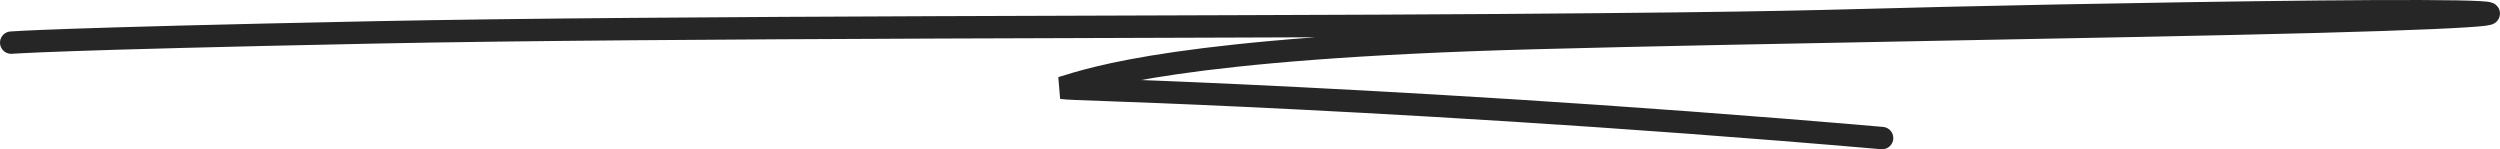<svg width="335" height="20" viewBox="0 0 335 20" fill="none" xmlns="http://www.w3.org/2000/svg">
<path d="M1.5 5.712C1.764 5.712 6.563 5.226 50.097 4.342C88.955 3.553 161.903 3.653 201.03 3.372C240.156 3.091 243.262 2.83 260.611 2.419C277.96 2.008 309.456 1.455 324.386 1.503C339.316 1.551 336.726 2.216 310.479 2.913C284.232 3.611 234.407 4.32 205.275 5.108C158.118 6.383 146.414 10.505 142.25 11.77C143.803 11.974 148.72 11.974 166.806 12.822C184.892 13.67 215.997 15.366 252.201 18.5" stroke="#262626" stroke-width="3" stroke-linecap="round"/>
</svg>

